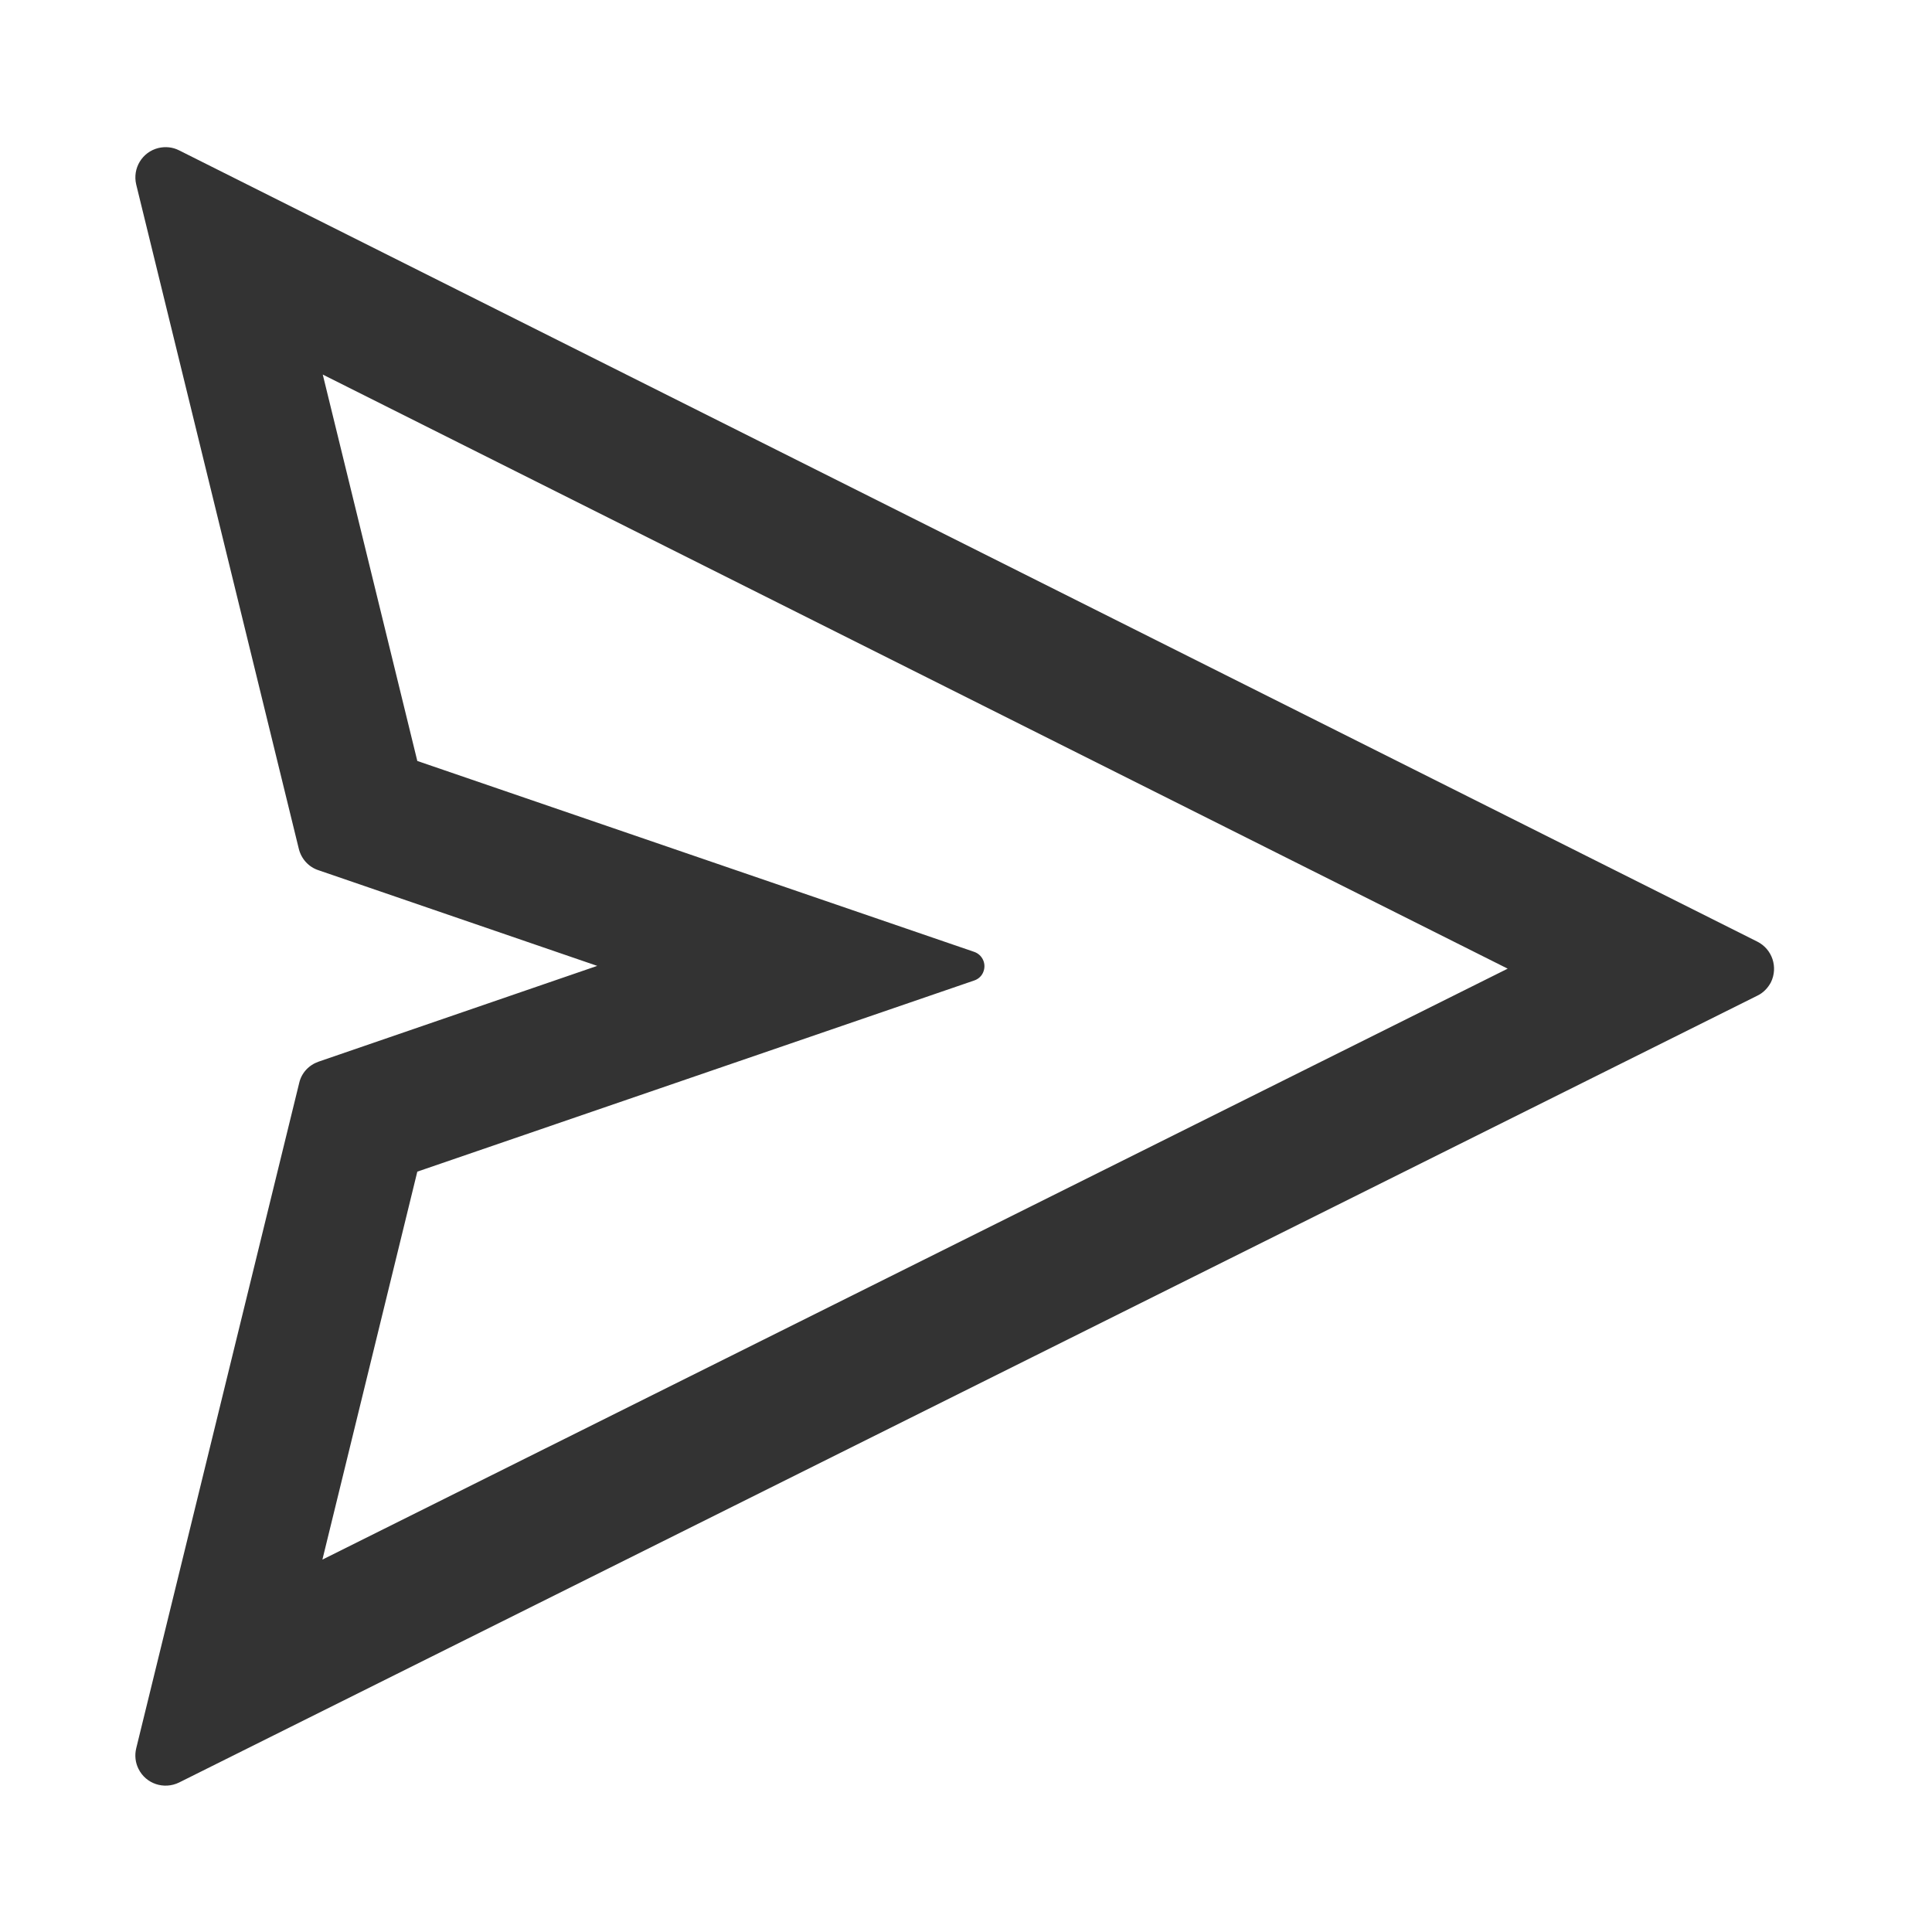 <svg xmlns="http://www.w3.org/2000/svg" xmlns:xlink="http://www.w3.org/1999/xlink" fill="none" version="1.1" width="16" height="16" viewBox="0 0 16 16"><g><g style="opacity:0;"><rect x="0" y="0" width="16" height="16" rx="0" fill="#333333" fill-opacity="1"/></g><g><path d="M1.483,1.245L14.553,7.798C14.677,7.86,14.727,8.01,14.666,8.135C14.641,8.182,14.602,8.223,14.553,8.246L1.483,14.762C1.358,14.823,1.208,14.773,1.147,14.649C1.121,14.598,1.114,14.537,1.128,14.479L2.478,8.968C2.497,8.885,2.558,8.82,2.639,8.792L4.946,7.999L2.638,7.207C2.557,7.181,2.496,7.114,2.475,7.031L1.128,1.528C1.096,1.393,1.178,1.259,1.311,1.226C1.369,1.212,1.43,1.218,1.483,1.245ZM3.456,9.703L2.67,12.916L12.486,8.022L2.673,3.102L3.456,6.302L8.068,7.883C8.134,7.906,8.168,7.977,8.146,8.042C8.134,8.08,8.104,8.108,8.068,8.12L3.456,9.703Z" fill-rule="evenodd" fill="#333333" fill-opacity="1"/></g></g></svg>